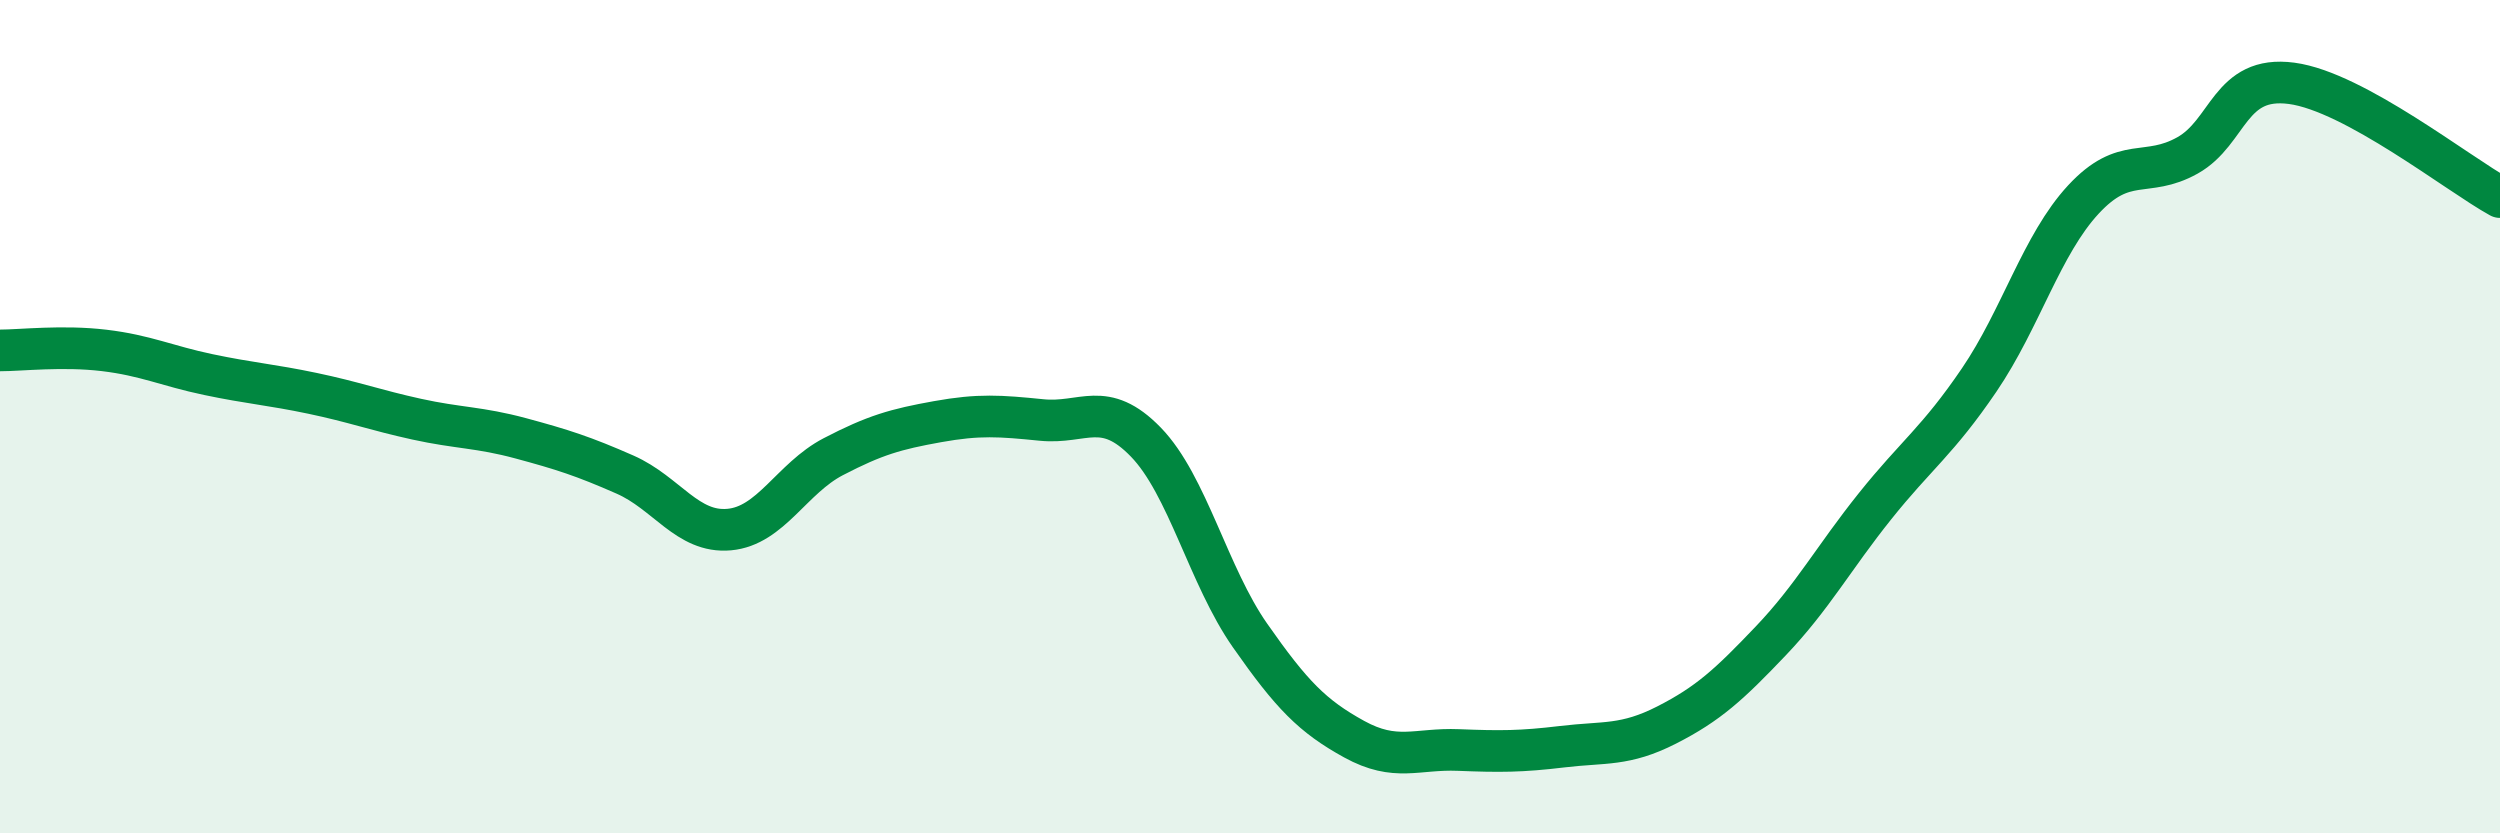 
    <svg width="60" height="20" viewBox="0 0 60 20" xmlns="http://www.w3.org/2000/svg">
      <path
        d="M 0,8.41 C 0.5,8.41 1.5,8.29 2.5,8.41 C 3.5,8.53 4,8.78 5,8.99 C 6,9.2 6.5,9.23 7.5,9.44 C 8.5,9.65 9,9.84 10,10.06 C 11,10.28 11.5,10.25 12.5,10.52 C 13.5,10.79 14,10.95 15,11.39 C 16,11.83 16.5,12.8 17.5,12.71 C 18.5,12.62 19,11.48 20,10.96 C 21,10.44 21.5,10.3 22.5,10.12 C 23.5,9.94 24,9.98 25,10.08 C 26,10.18 26.5,9.58 27.5,10.61 C 28.5,11.64 29,13.82 30,15.25 C 31,16.68 31.5,17.19 32.5,17.74 C 33.5,18.29 34,17.96 35,18 C 36,18.04 36.5,18.04 37.5,17.92 C 38.5,17.8 39,17.91 40,17.4 C 41,16.89 41.5,16.43 42.5,15.38 C 43.5,14.33 44,13.4 45,12.15 C 46,10.9 46.5,10.59 47.5,9.12 C 48.5,7.65 49,5.87 50,4.79 C 51,3.71 51.5,4.29 52.5,3.73 C 53.5,3.17 53.5,1.8 55,2 C 56.5,2.2 59,4.18 60,4.73L60 20L0 20Z"
        fill="#008740"
        opacity="0.1"
        stroke-linecap="round"
        stroke-linejoin="round"
      />
      <path
        d="M 0,8.41 C 0.5,8.41 1.5,8.29 2.5,8.41 C 3.5,8.53 4,8.78 5,8.99 C 6,9.2 6.5,9.23 7.5,9.44 C 8.5,9.65 9,9.84 10,10.06 C 11,10.28 11.5,10.25 12.5,10.52 C 13.5,10.79 14,10.95 15,11.39 C 16,11.83 16.5,12.8 17.5,12.71 C 18.5,12.62 19,11.48 20,10.96 C 21,10.44 21.5,10.3 22.5,10.12 C 23.5,9.94 24,9.98 25,10.08 C 26,10.18 26.5,9.58 27.5,10.61 C 28.5,11.64 29,13.82 30,15.25 C 31,16.68 31.5,17.19 32.5,17.74 C 33.5,18.29 34,17.96 35,18 C 36,18.04 36.5,18.04 37.5,17.92 C 38.5,17.8 39,17.91 40,17.4 C 41,16.89 41.5,16.43 42.5,15.38 C 43.5,14.33 44,13.4 45,12.15 C 46,10.9 46.5,10.59 47.5,9.12 C 48.5,7.65 49,5.87 50,4.79 C 51,3.71 51.5,4.29 52.5,3.73 C 53.5,3.17 53.5,1.8 55,2 C 56.5,2.2 59,4.18 60,4.73"
        stroke="#008740"
        stroke-width="1"
        fill="none"
        stroke-linecap="round"
        stroke-linejoin="round"
      />
    </svg>
  